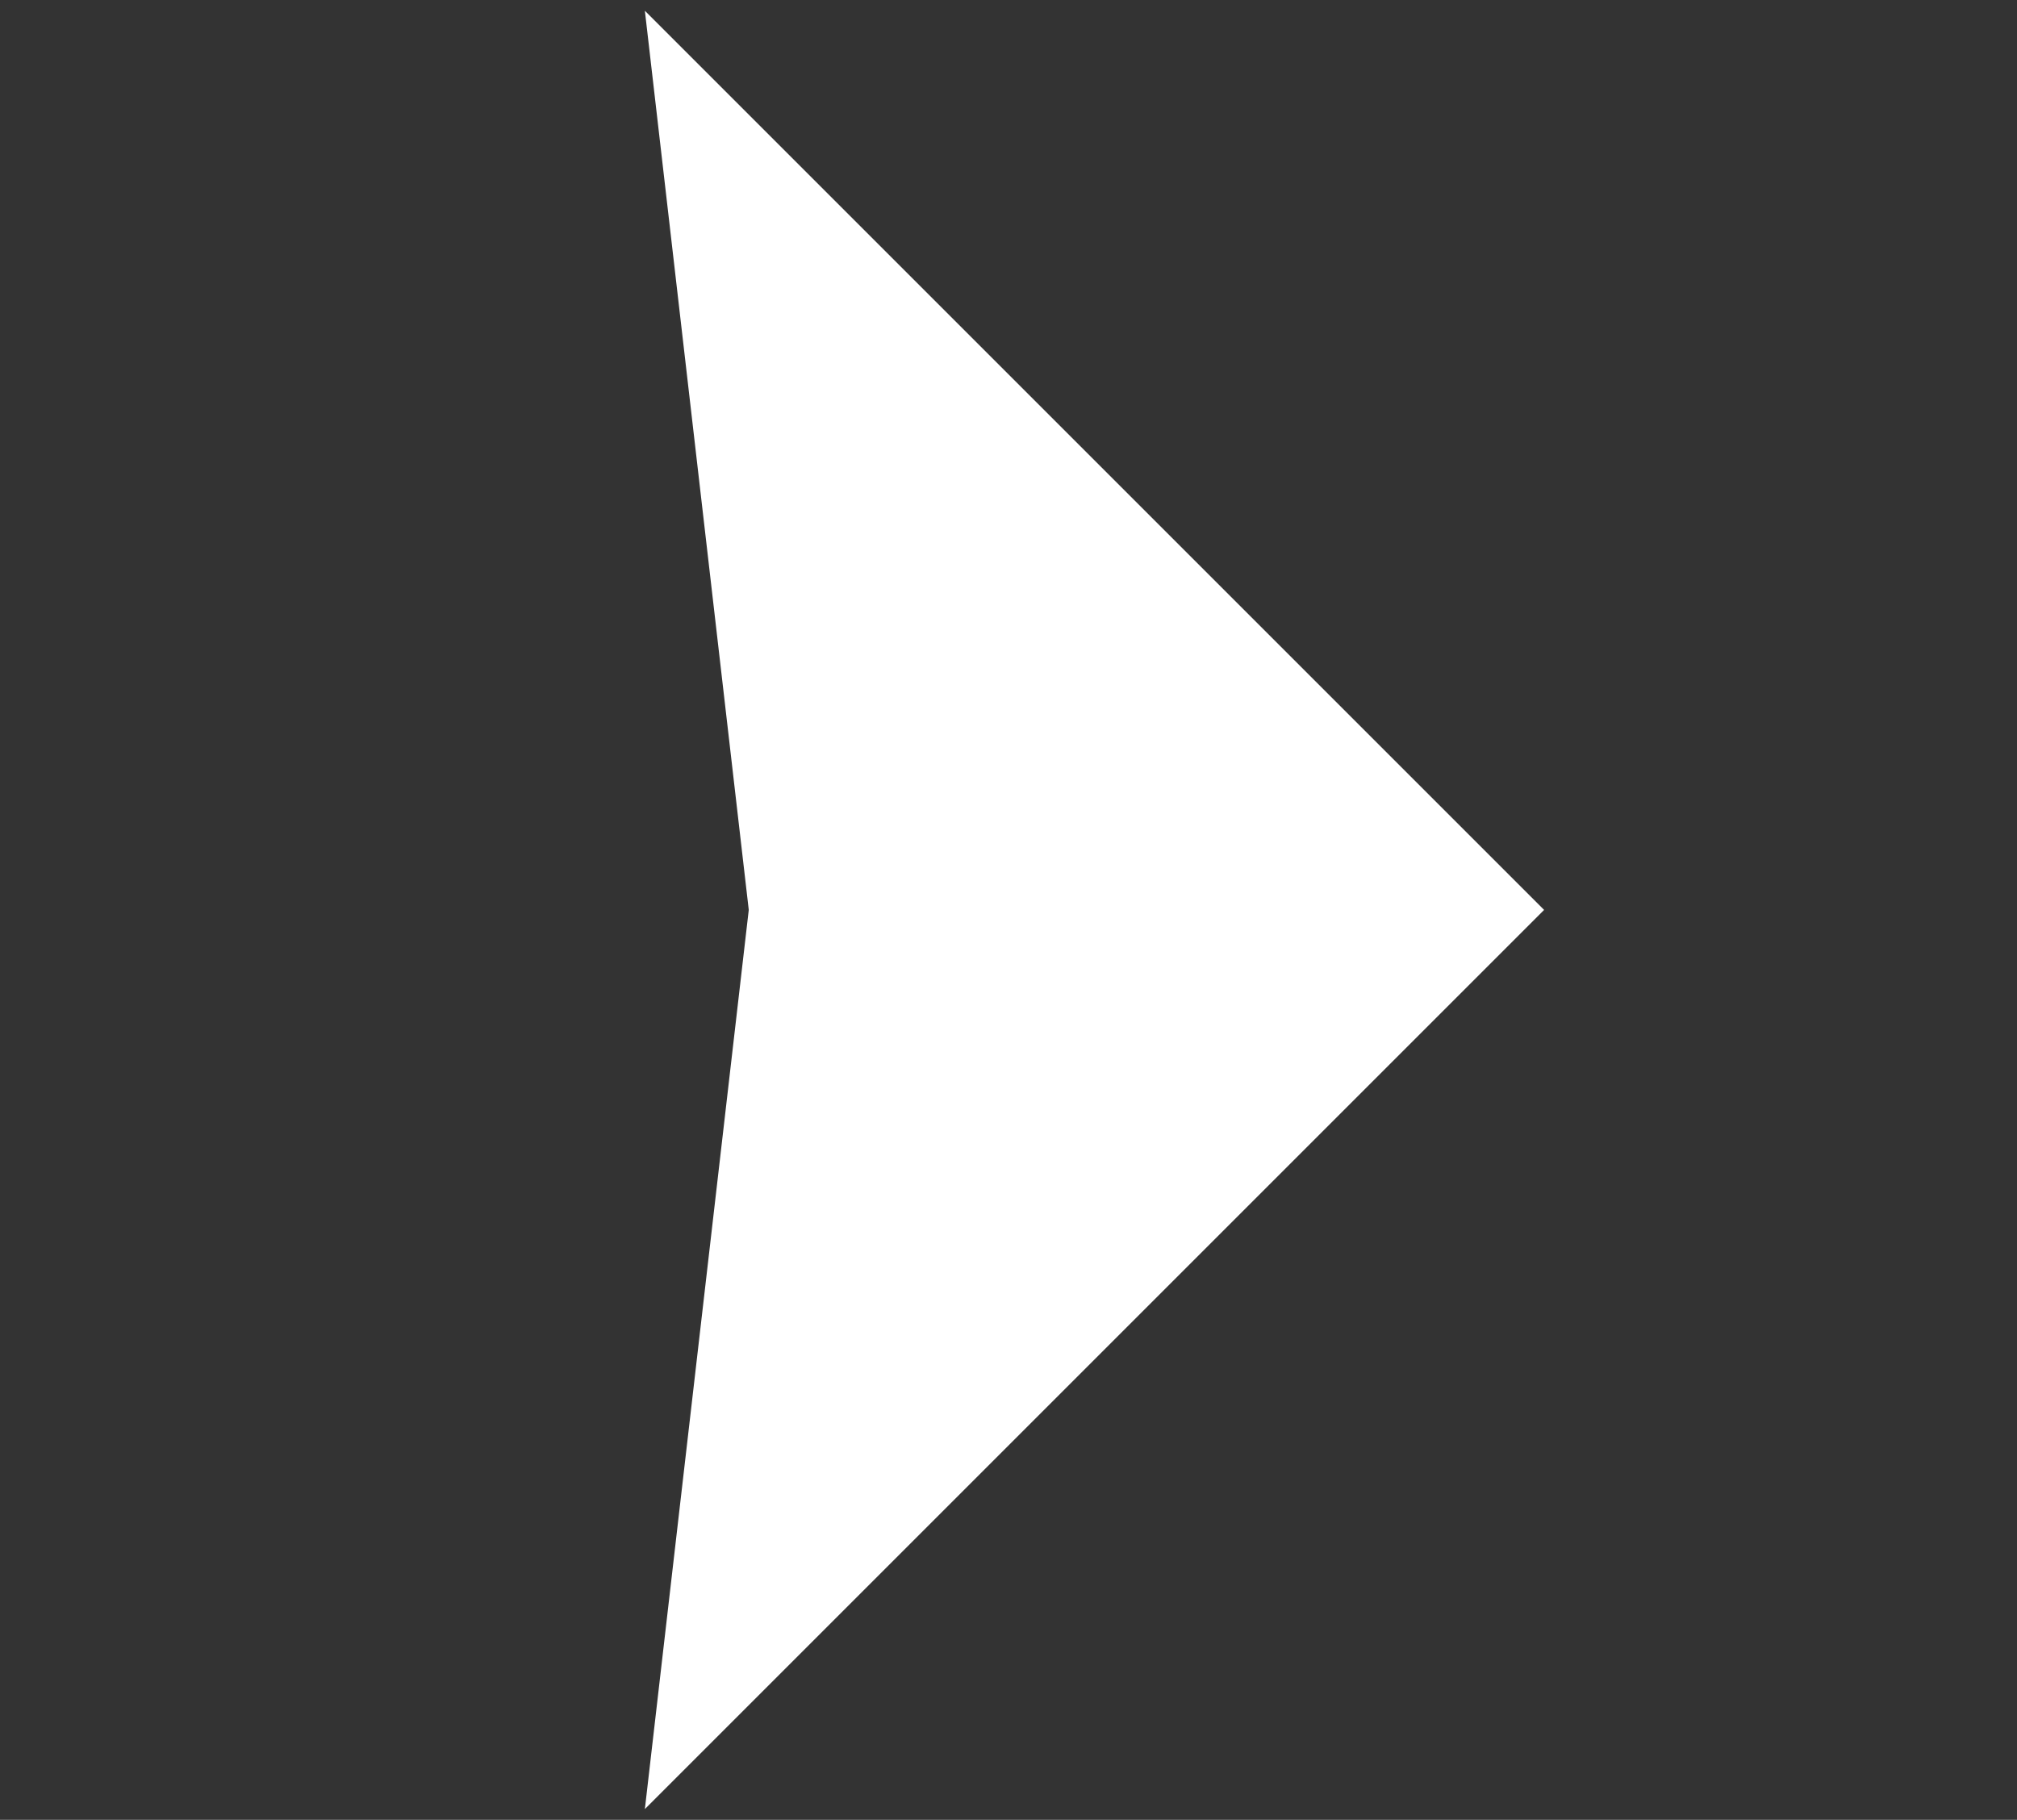 <?xml version="1.0" encoding="utf-8"?>
<!-- Generator: Adobe Illustrator 22.1.0, SVG Export Plug-In . SVG Version: 6.00 Build 0)  -->
<svg version="1.1" id="Layer_1" xmlns="http://www.w3.org/2000/svg" xmlns:xlink="http://www.w3.org/1999/xlink" x="0px" y="0px"
	 viewBox="0 0 56.3 50.8" style="enable-background:new 0 0 56.3 50.8;" xml:space="preserve">
<rect x="0" y="0" width="56.3" height="50.8" fill="#333333" stroke="none"/>
<style type="text/css">
	.st0{fill:#FFFFFF;}
</style>
<polygon class="st0" points="43.1,25.4 18,50.5 20.9,25.4 18,0.3 "/>
</svg>
